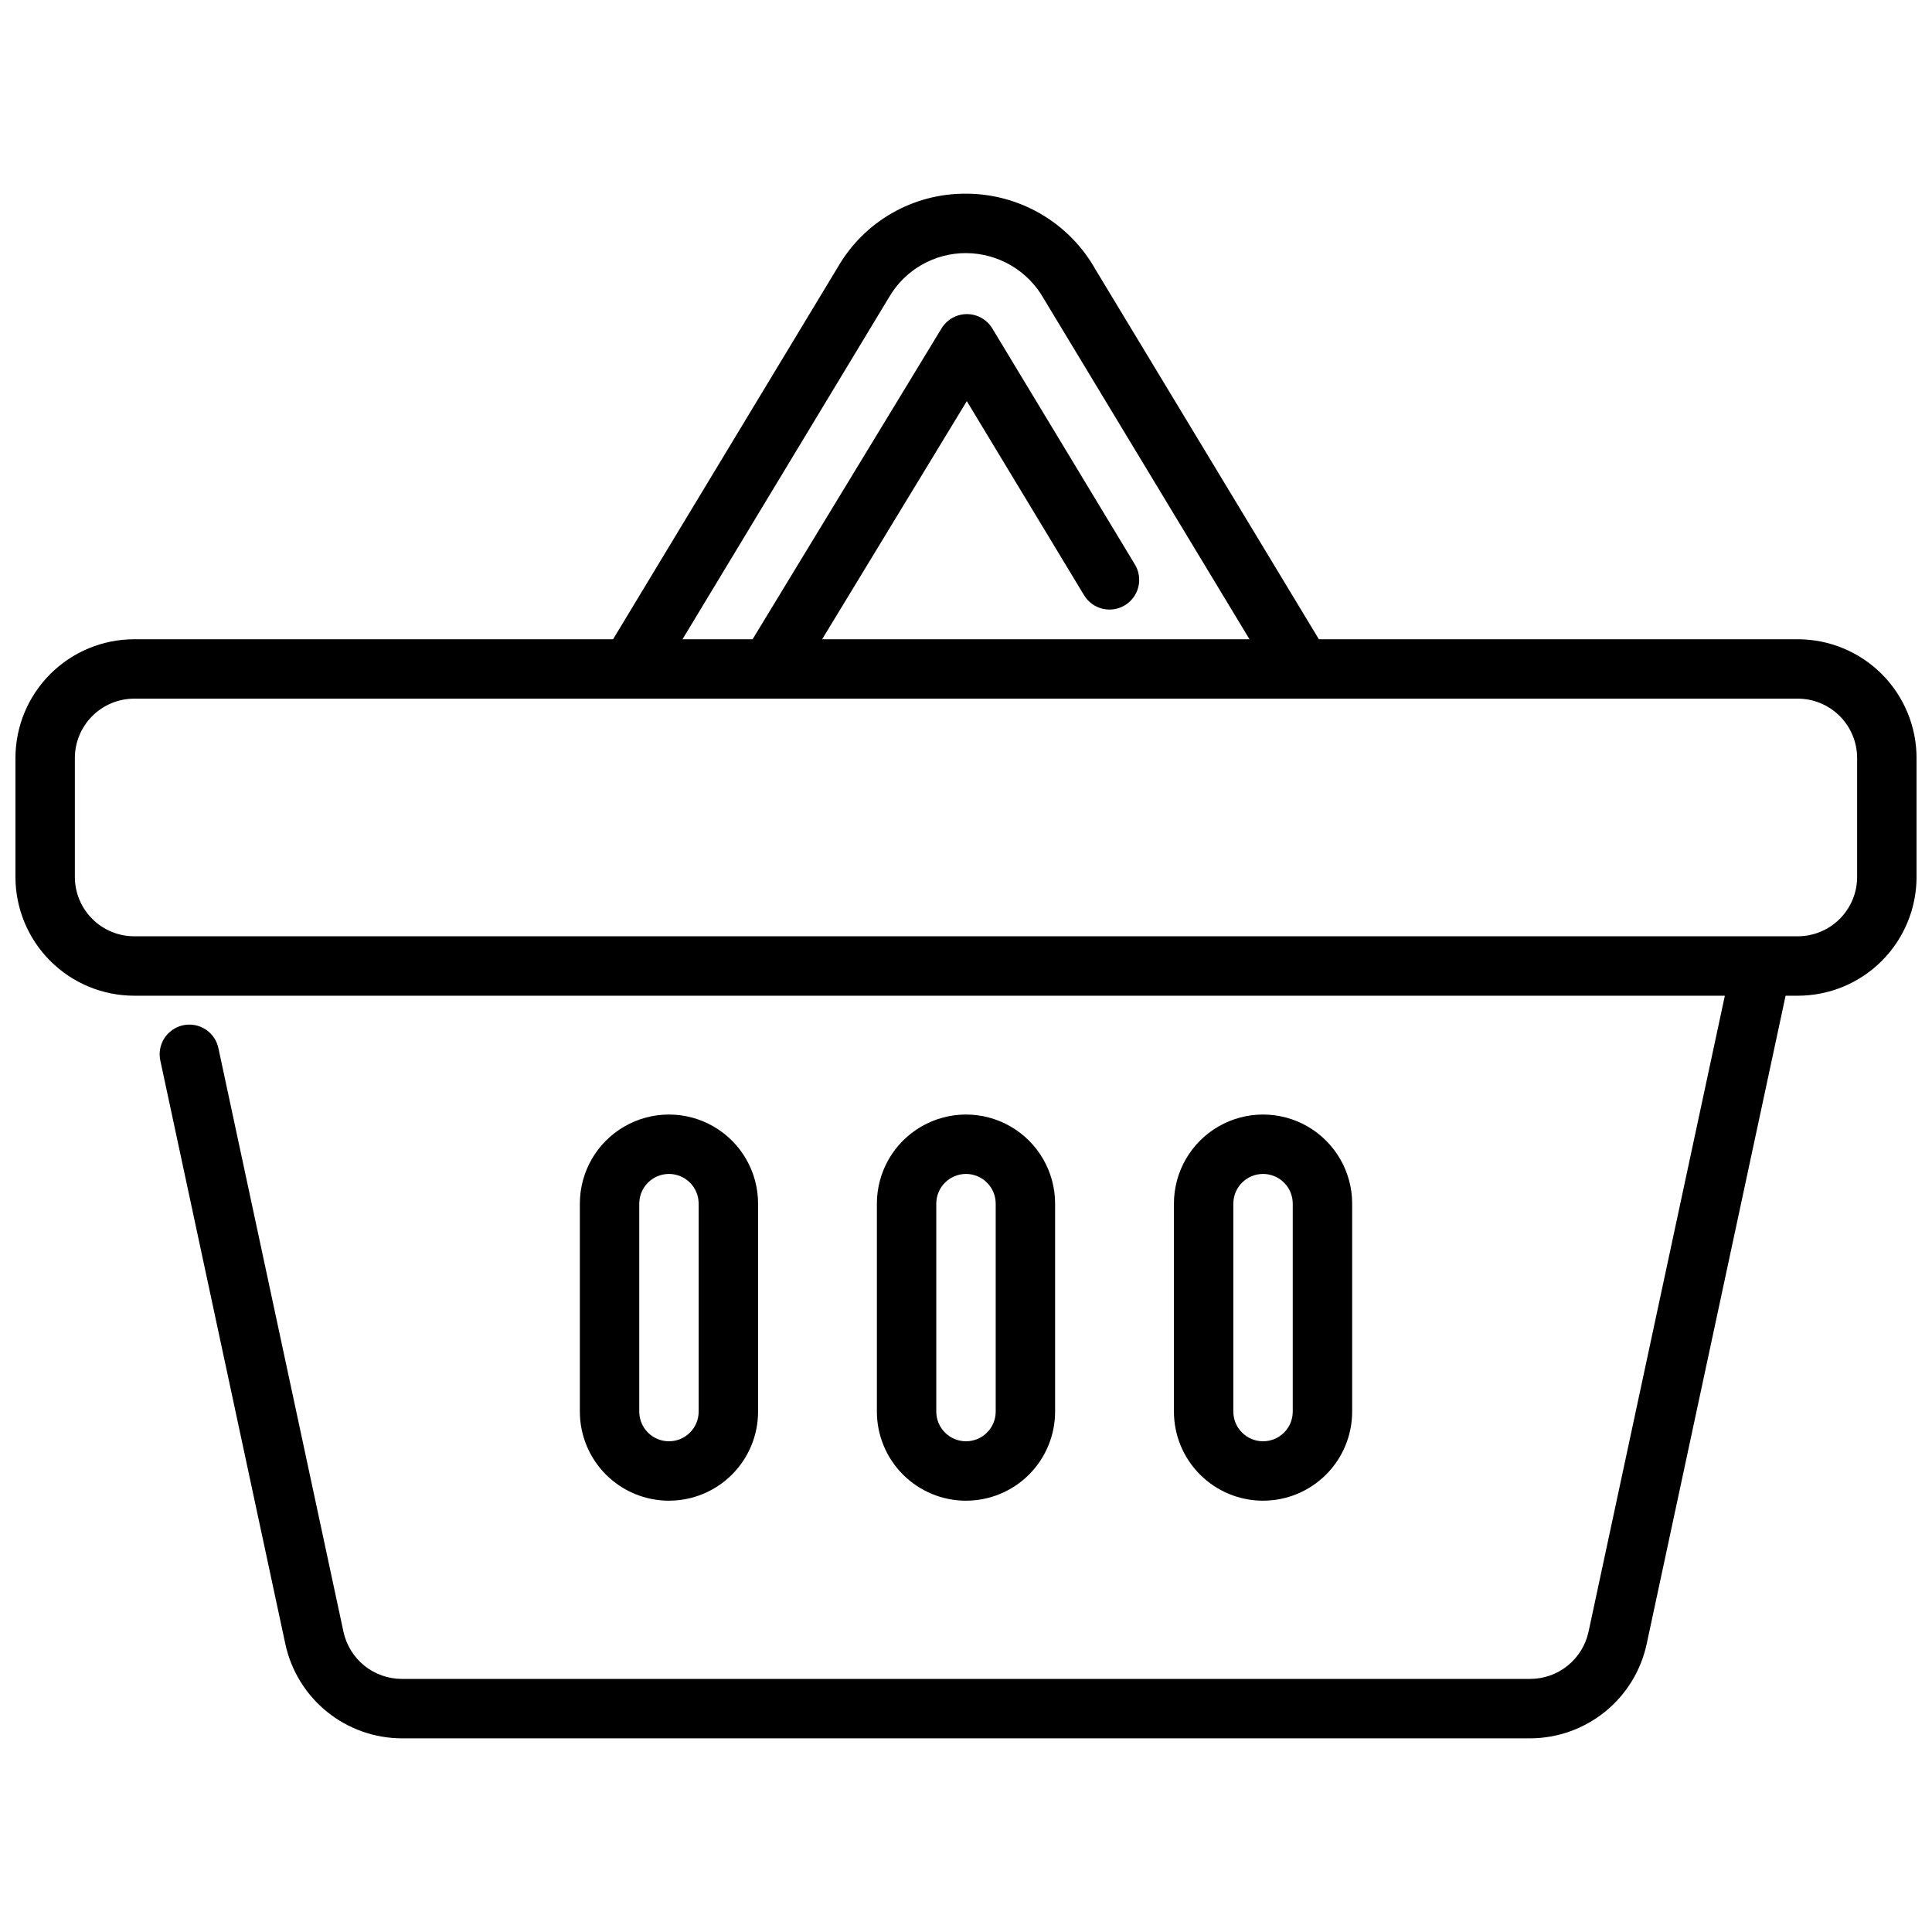 <?xml version="1.0" encoding="UTF-8"?>
<!-- Uploaded to: SVG Repo, www.svgrepo.com, Generator: SVG Repo Mixer Tools -->
<svg width="800px" height="800px" version="1.1" viewBox="144 144 512 512" xmlns="http://www.w3.org/2000/svg">
 <defs>
  <clipPath id="a">
   <path d="m148.09 195h503.81v410h-503.81z"/>
  </clipPath>
 </defs>
 <path d="m400 541.7c-6.266 0-12.273-2.488-16.699-6.918-4.43-4.43-6.918-10.434-6.918-16.699v-55.102c0-8.438 4.5-16.234 11.809-20.453 7.305-4.219 16.309-4.219 23.613 0 7.309 4.219 11.809 12.016 11.809 20.453v55.105-0.004c0 6.266-2.488 12.27-6.914 16.699-4.43 4.43-10.438 6.918-16.699 6.918zm0-86.594c-4.348 0-7.875 3.527-7.875 7.875v55.105-0.004c0 4.348 3.527 7.871 7.875 7.871s7.871-3.523 7.871-7.871v-55.102c0-2.09-0.828-4.094-2.305-5.566-1.477-1.477-3.481-2.309-5.566-2.309z"/>
 <path d="m478.72 541.7c-6.262 0-12.27-2.488-16.699-6.918-4.43-4.43-6.918-10.434-6.918-16.699v-55.102c0-8.438 4.504-16.234 11.809-20.453 7.309-4.219 16.309-4.219 23.617 0 7.305 4.219 11.809 12.016 11.809 20.453v55.105-0.004c0 6.266-2.488 12.27-6.918 16.699-4.43 4.43-10.438 6.918-16.699 6.918zm0-86.594c-4.348 0-7.871 3.527-7.871 7.875v55.105-0.004c0 4.348 3.523 7.871 7.871 7.871s7.871-3.523 7.871-7.871v-55.102c0-2.09-0.828-4.094-2.305-5.566-1.477-1.477-3.481-2.309-5.566-2.309z"/>
 <path d="m321.28 541.7c-6.262 0-12.27-2.488-16.699-6.918-4.43-4.43-6.914-10.434-6.914-16.699v-55.102c0-8.438 4.5-16.234 11.805-20.453 7.309-4.219 16.312-4.219 23.617 0 7.309 4.219 11.809 12.016 11.809 20.453v55.105-0.004c0 6.266-2.488 12.27-6.918 16.699-4.43 4.43-10.434 6.918-16.699 6.918zm0-86.594c-4.348 0-7.871 3.527-7.871 7.875v55.105-0.004c0 4.348 3.523 7.871 7.871 7.871s7.871-3.523 7.871-7.871v-55.102c0-2.09-0.828-4.094-2.305-5.566-1.477-1.477-3.477-2.309-5.566-2.309z"/>
 <g clip-path="url(#a)">
  <path d="m620.41 313.41h-126.89l-59.223-98.023c-3.426-6.086-8.406-11.148-14.434-14.672-6.027-3.527-12.883-5.383-19.863-5.387-6.871-0.047-13.629 1.727-19.594 5.141-5.961 3.41-10.914 8.34-14.352 14.289l-59.582 98.652h-126.89c-8.352 0-16.359 3.316-22.266 9.223s-9.223 13.914-9.223 22.266v31.488c0 8.352 3.316 16.359 9.223 22.266s13.914 9.223 22.266 9.223h421.52l-36.133 168.6c-0.77 3.516-2.715 6.668-5.512 8.93-2.801 2.266-6.285 3.508-9.887 3.523h-299.14c-3.598-0.016-7.086-1.254-9.883-3.516-2.801-2.266-4.746-5.414-5.516-8.93l-33.109-154.51c-0.383-2.09-1.598-3.938-3.367-5.117-1.77-1.184-3.941-1.598-6.019-1.156-2.078 0.445-3.891 1.715-5.023 3.516-1.129 1.801-1.484 3.984-0.98 6.051l33.109 154.52c1.539 7.031 5.426 13.328 11.023 17.852 5.598 4.523 12.57 7.008 19.766 7.039h299.14c7.199-0.031 14.168-2.516 19.766-7.039 5.598-4.523 9.484-10.82 11.023-17.852l36.84-171.91h3.219c8.352 0 16.363-3.316 22.266-9.223 5.906-5.906 9.223-13.914 9.223-22.266v-31.488c0-8.352-3.316-16.359-9.223-22.266-5.902-5.906-13.914-9.223-22.266-9.223zm-240.75-90.727c4.234-7.207 11.977-11.625 20.336-11.609 4.227 0.016 8.379 1.156 12.02 3.309 3.641 2.156 6.641 5.242 8.691 8.941l54.426 90.086h-113.26l38.344-63.109 31.07 51.438v-0.004c2.25 3.723 7.086 4.918 10.809 2.672 1.789-1.082 3.074-2.828 3.574-4.852 0.5-2.027 0.176-4.172-0.906-5.957l-37.785-62.551c-1.426-2.363-3.981-3.805-6.738-3.805-2.746 0-5.293 1.434-6.723 3.781l-50.074 82.387h-18.578zm256.5 153.7c0 4.176-1.66 8.18-4.613 11.133s-6.957 4.609-11.133 4.609h-440.83c-4.176 0-8.18-1.656-11.133-4.609s-4.613-6.957-4.613-11.133v-31.488c0-4.176 1.66-8.18 4.613-11.133s6.957-4.613 11.133-4.613h440.83c4.176 0 8.18 1.66 11.133 4.613s4.613 6.957 4.613 11.133z"/>
 </g>
</svg>
